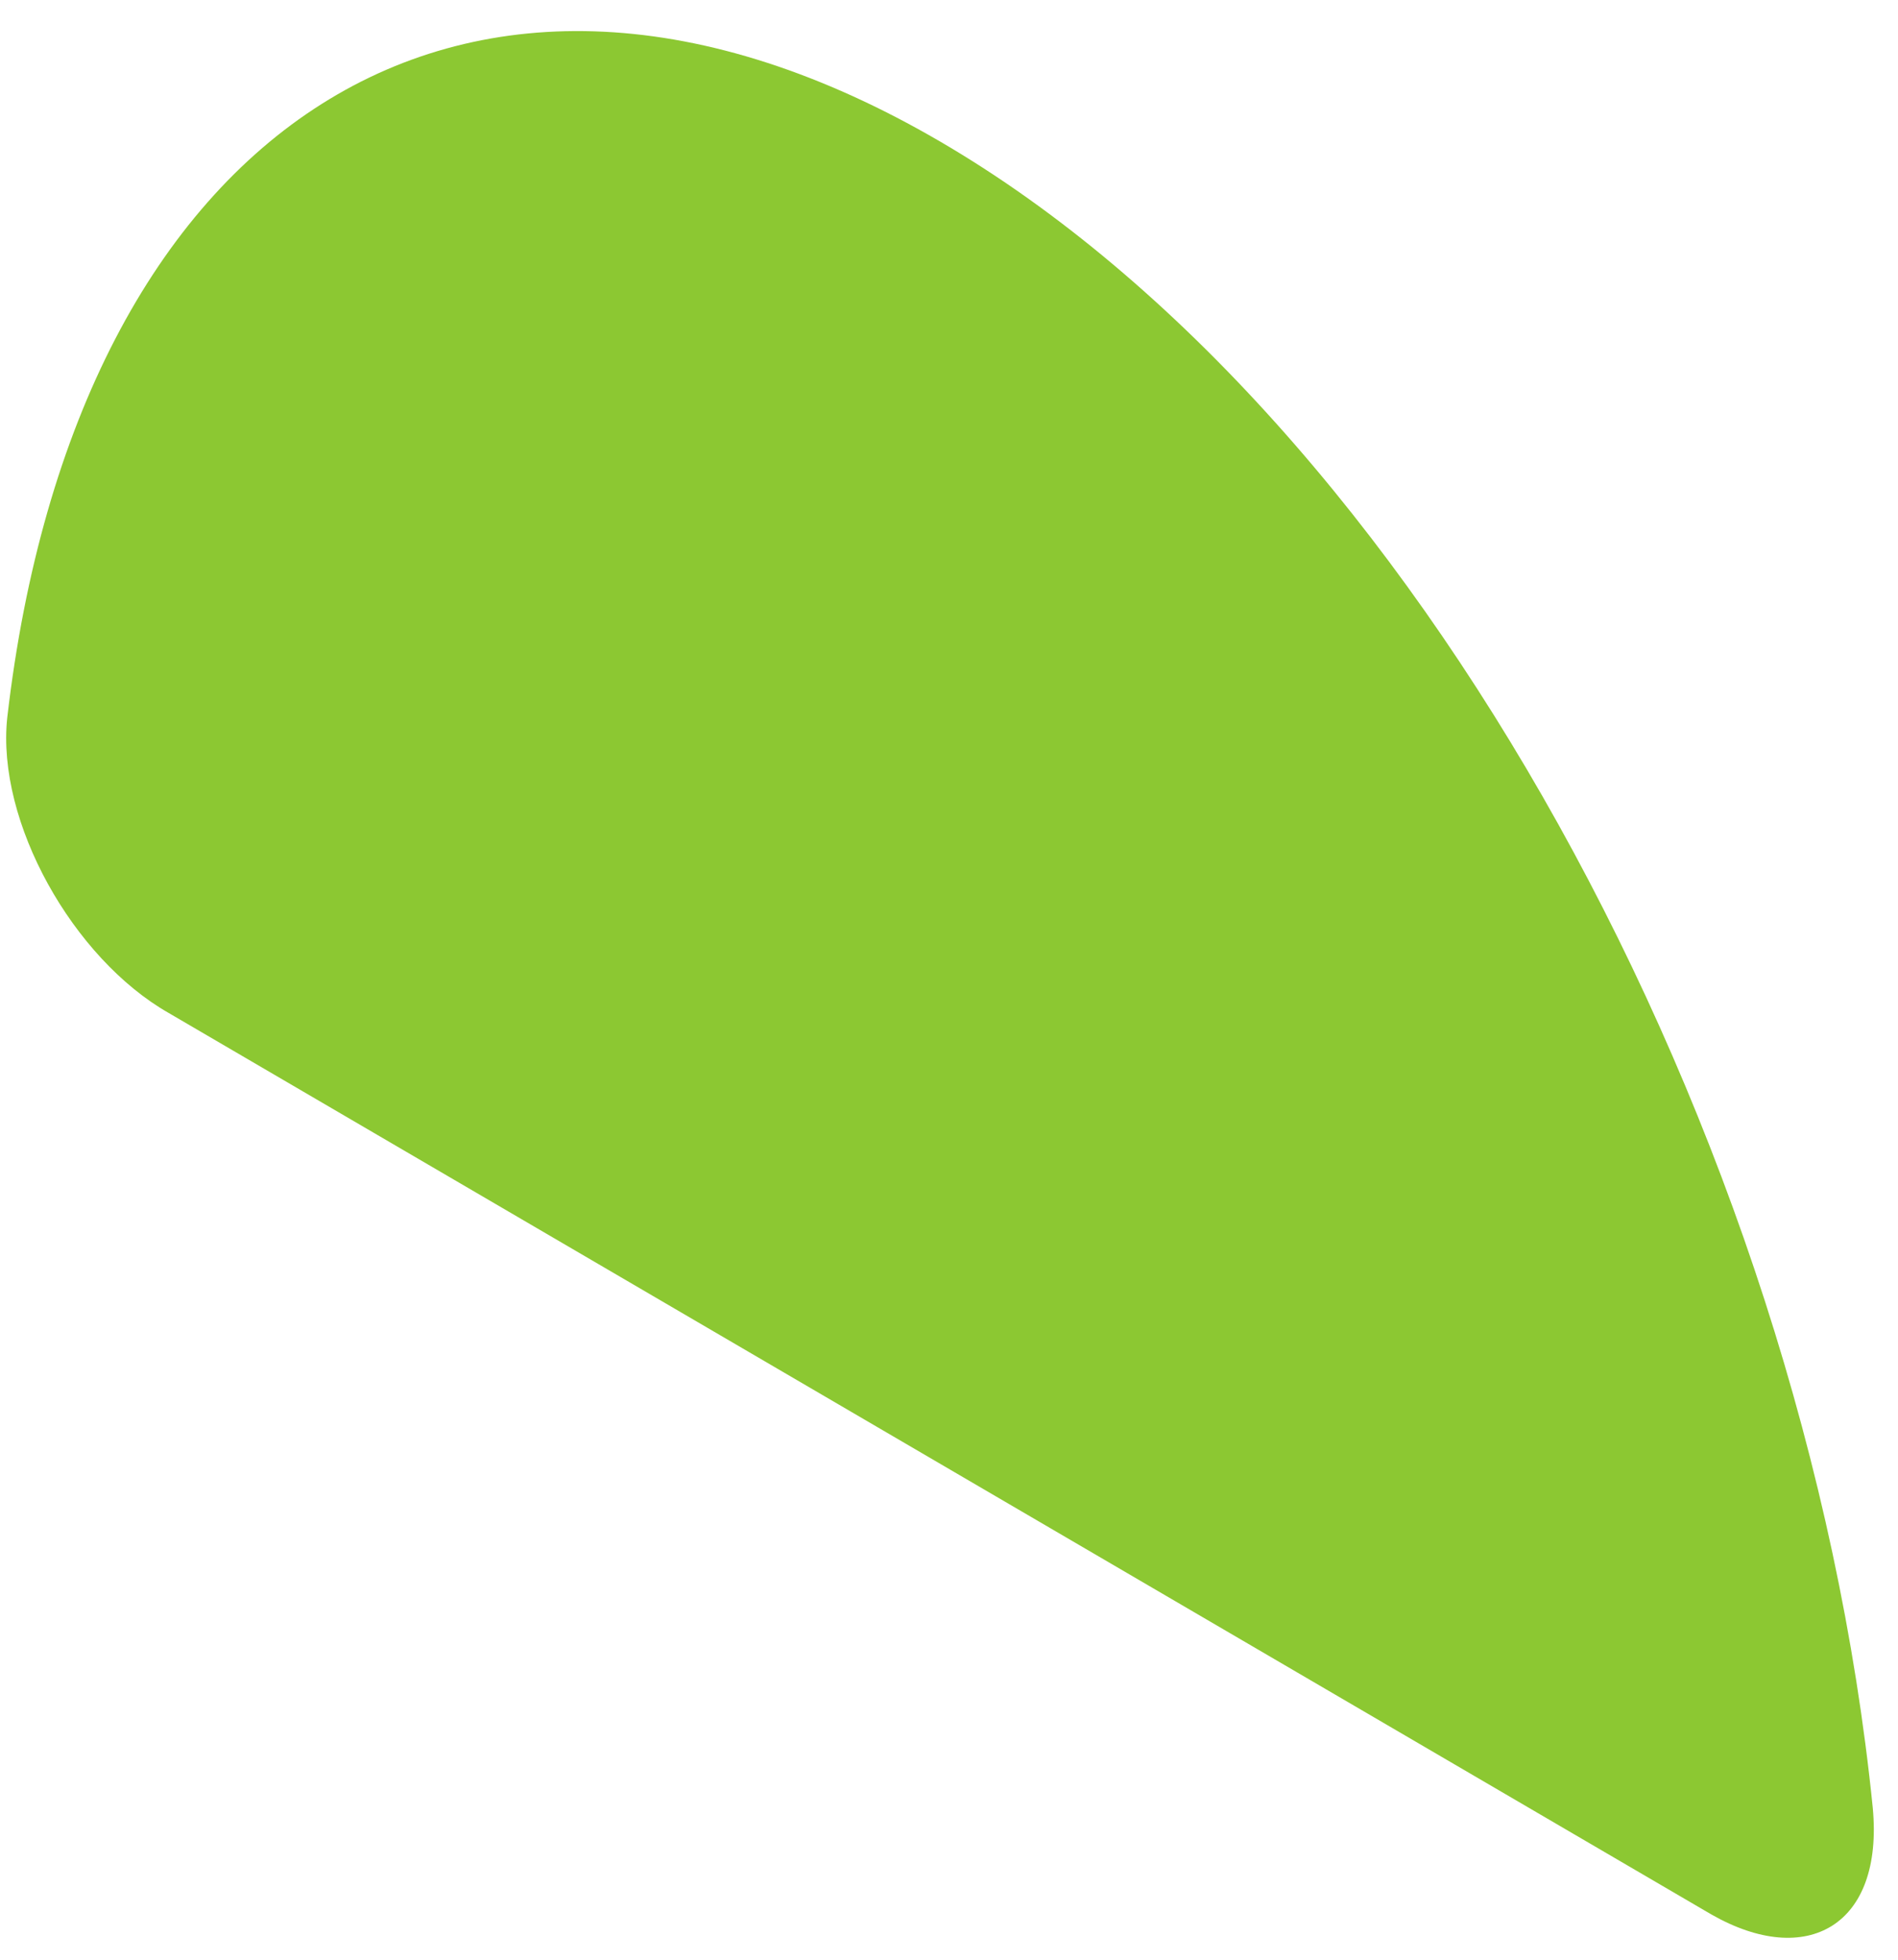 <?xml version="1.0" encoding="UTF-8"?> <svg xmlns="http://www.w3.org/2000/svg" width="31" height="32" viewBox="0 0 31 32" fill="none"> <path d="M15.353 2.31C7.624 -2.196 1.235 2.042 0.118 11.722C-0.061 13.418 1.19 15.648 2.754 16.54L27.952 31.261C29.516 32.153 30.767 31.44 30.588 29.521C29.471 18.458 23.082 6.815 15.353 2.31Z" fill="#8CC832"></path> </svg> 